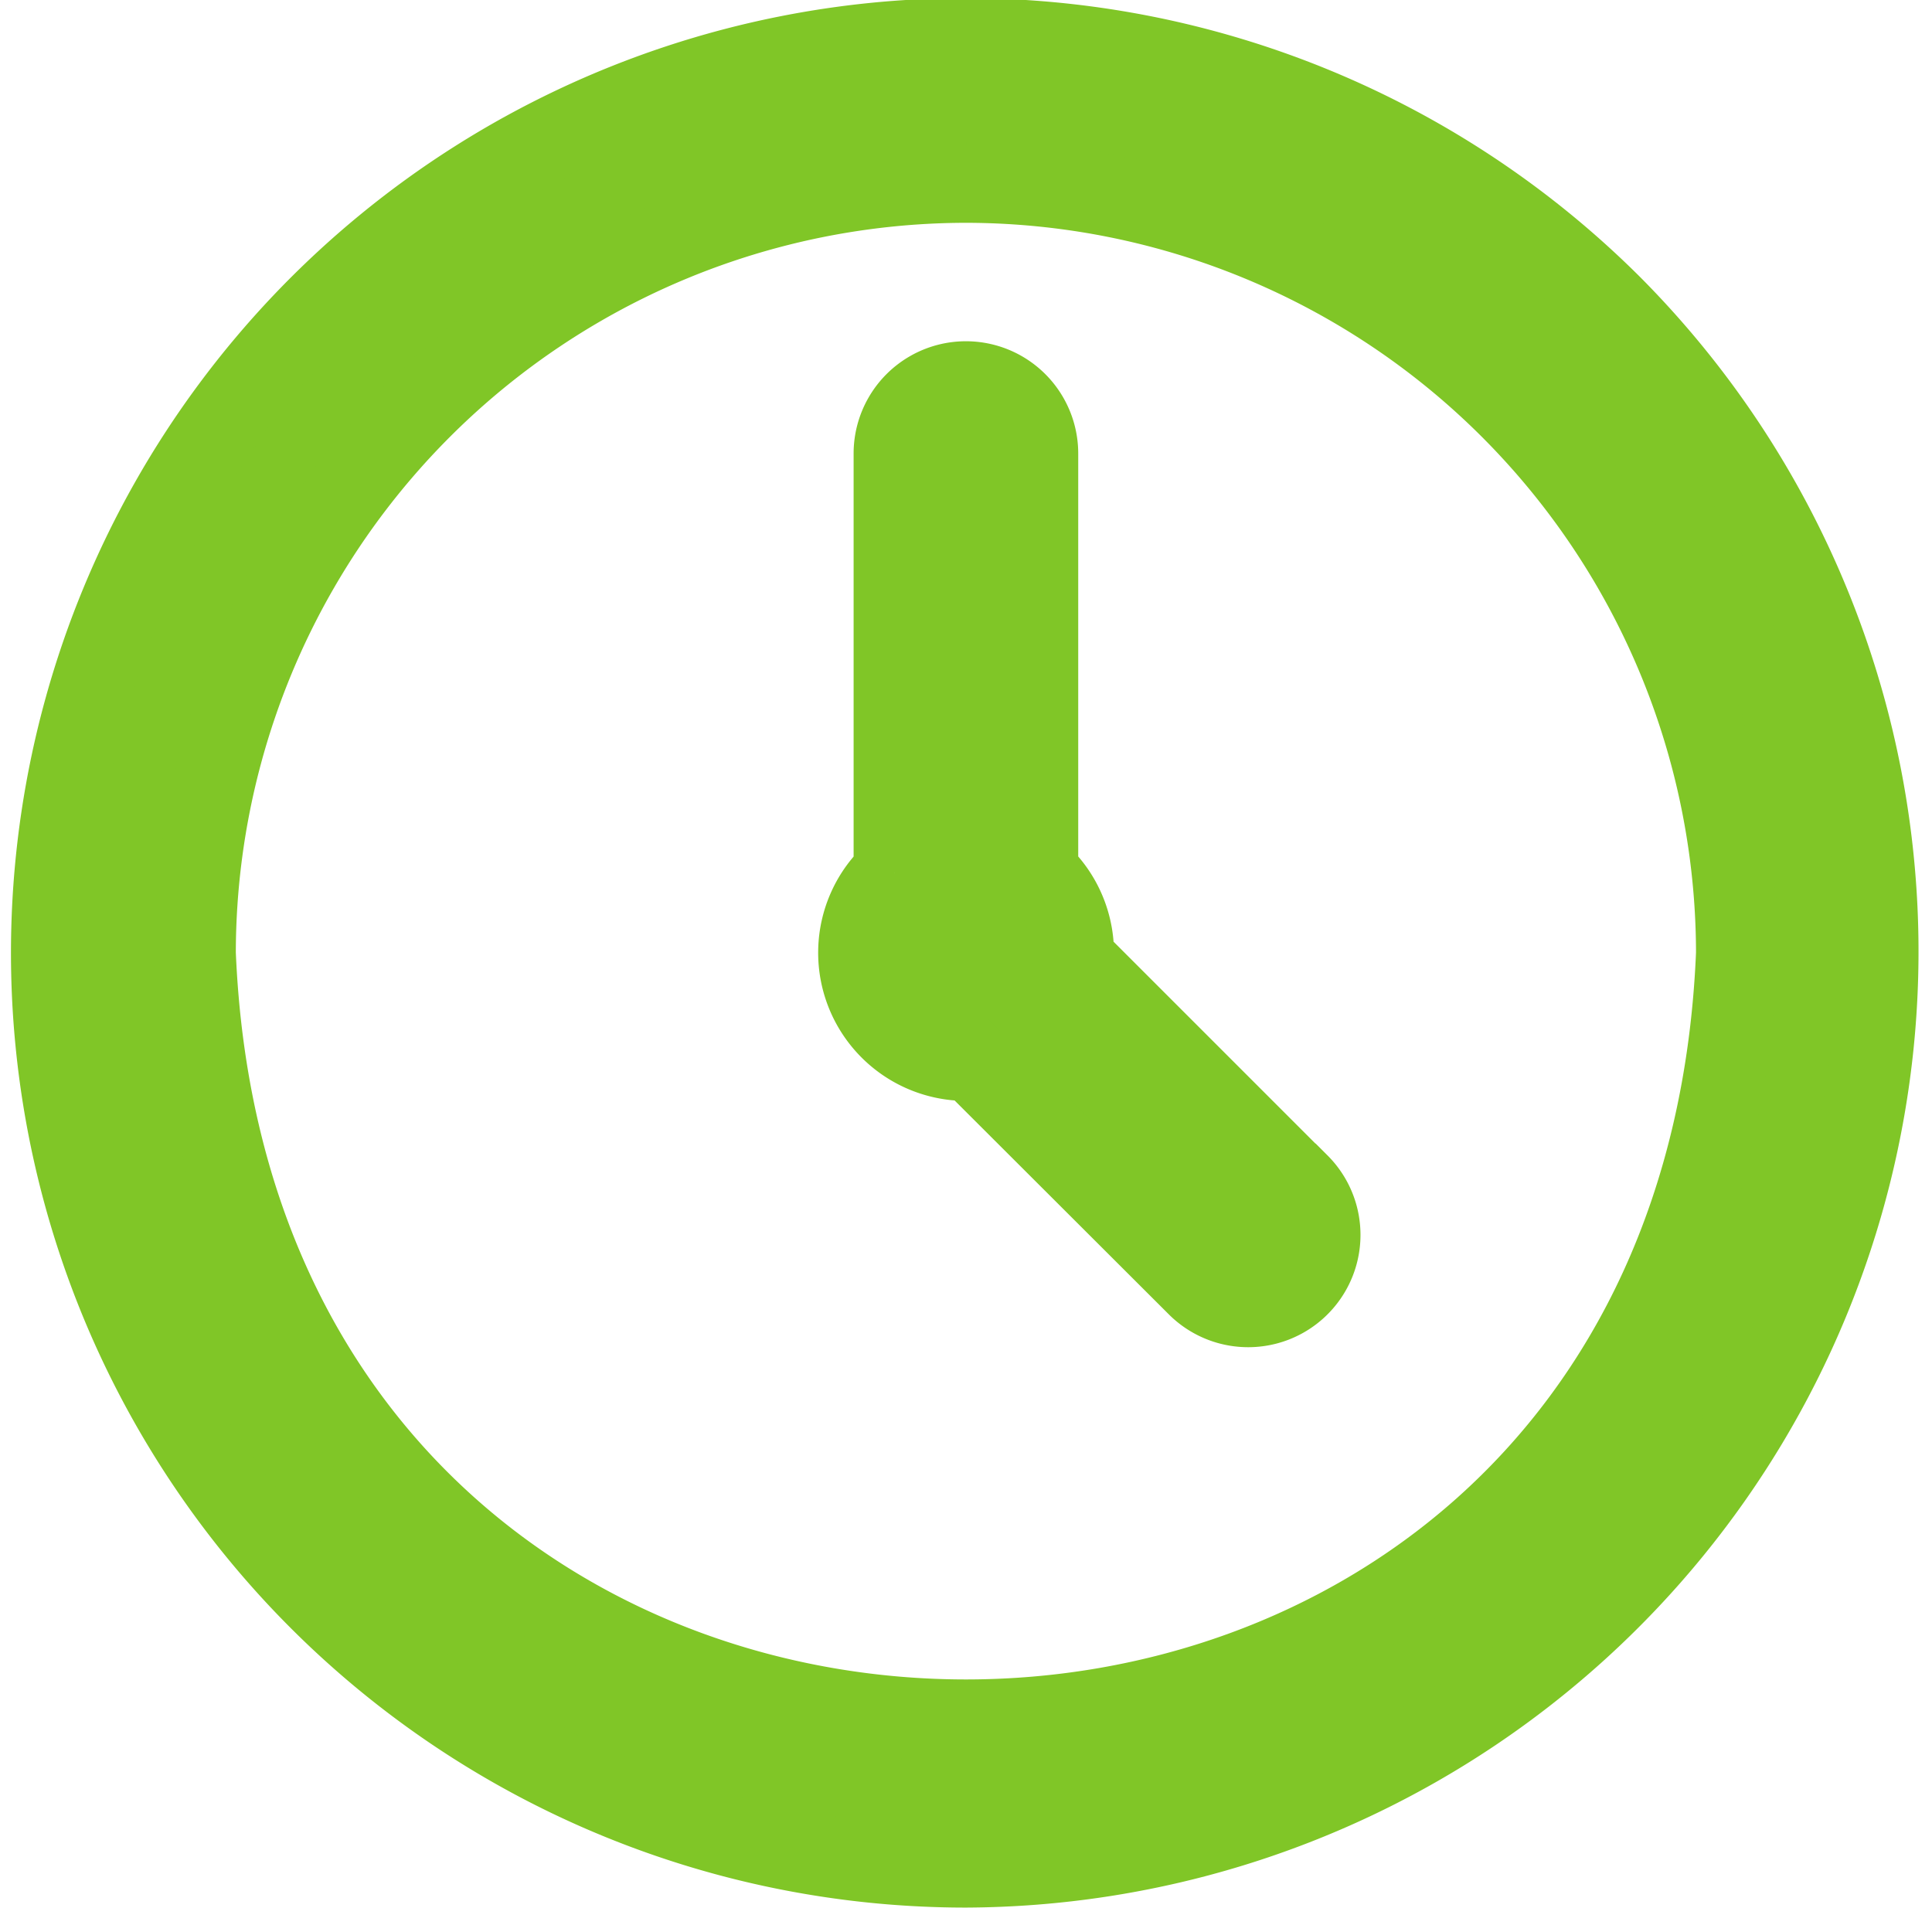 <svg xmlns="http://www.w3.org/2000/svg" width="23.611" height="23.314" viewBox="0 0 23.611 23.314">
  <path id="clock" d="M11.168,22.563A11.168,11.168,0,1,1,19.064,3.5,11.185,11.185,0,0,1,11.168,22.563Zm0-20.59A9.433,9.433,0,0,0,1.745,11.4c.518,12.5,18.33,12.5,18.845,0A9.433,9.433,0,0,0,11.168,1.973Zm4.063,12.252-2.756-2.756a1.309,1.309,0,0,0-.435-1.049c0-.009,0-.018,0-.027v-5.1a.872.872,0,0,0-1.745,0v5.1c0,.009,0,.018,0,.027a1.311,1.311,0,0,0,.945,2.283L14,15.459a.872.872,0,0,0,1.234-1.234Z" transform="translate(0.637 0.25)" fill="#80c627" stroke="#80c627" stroke-width="1"/>
</svg>
